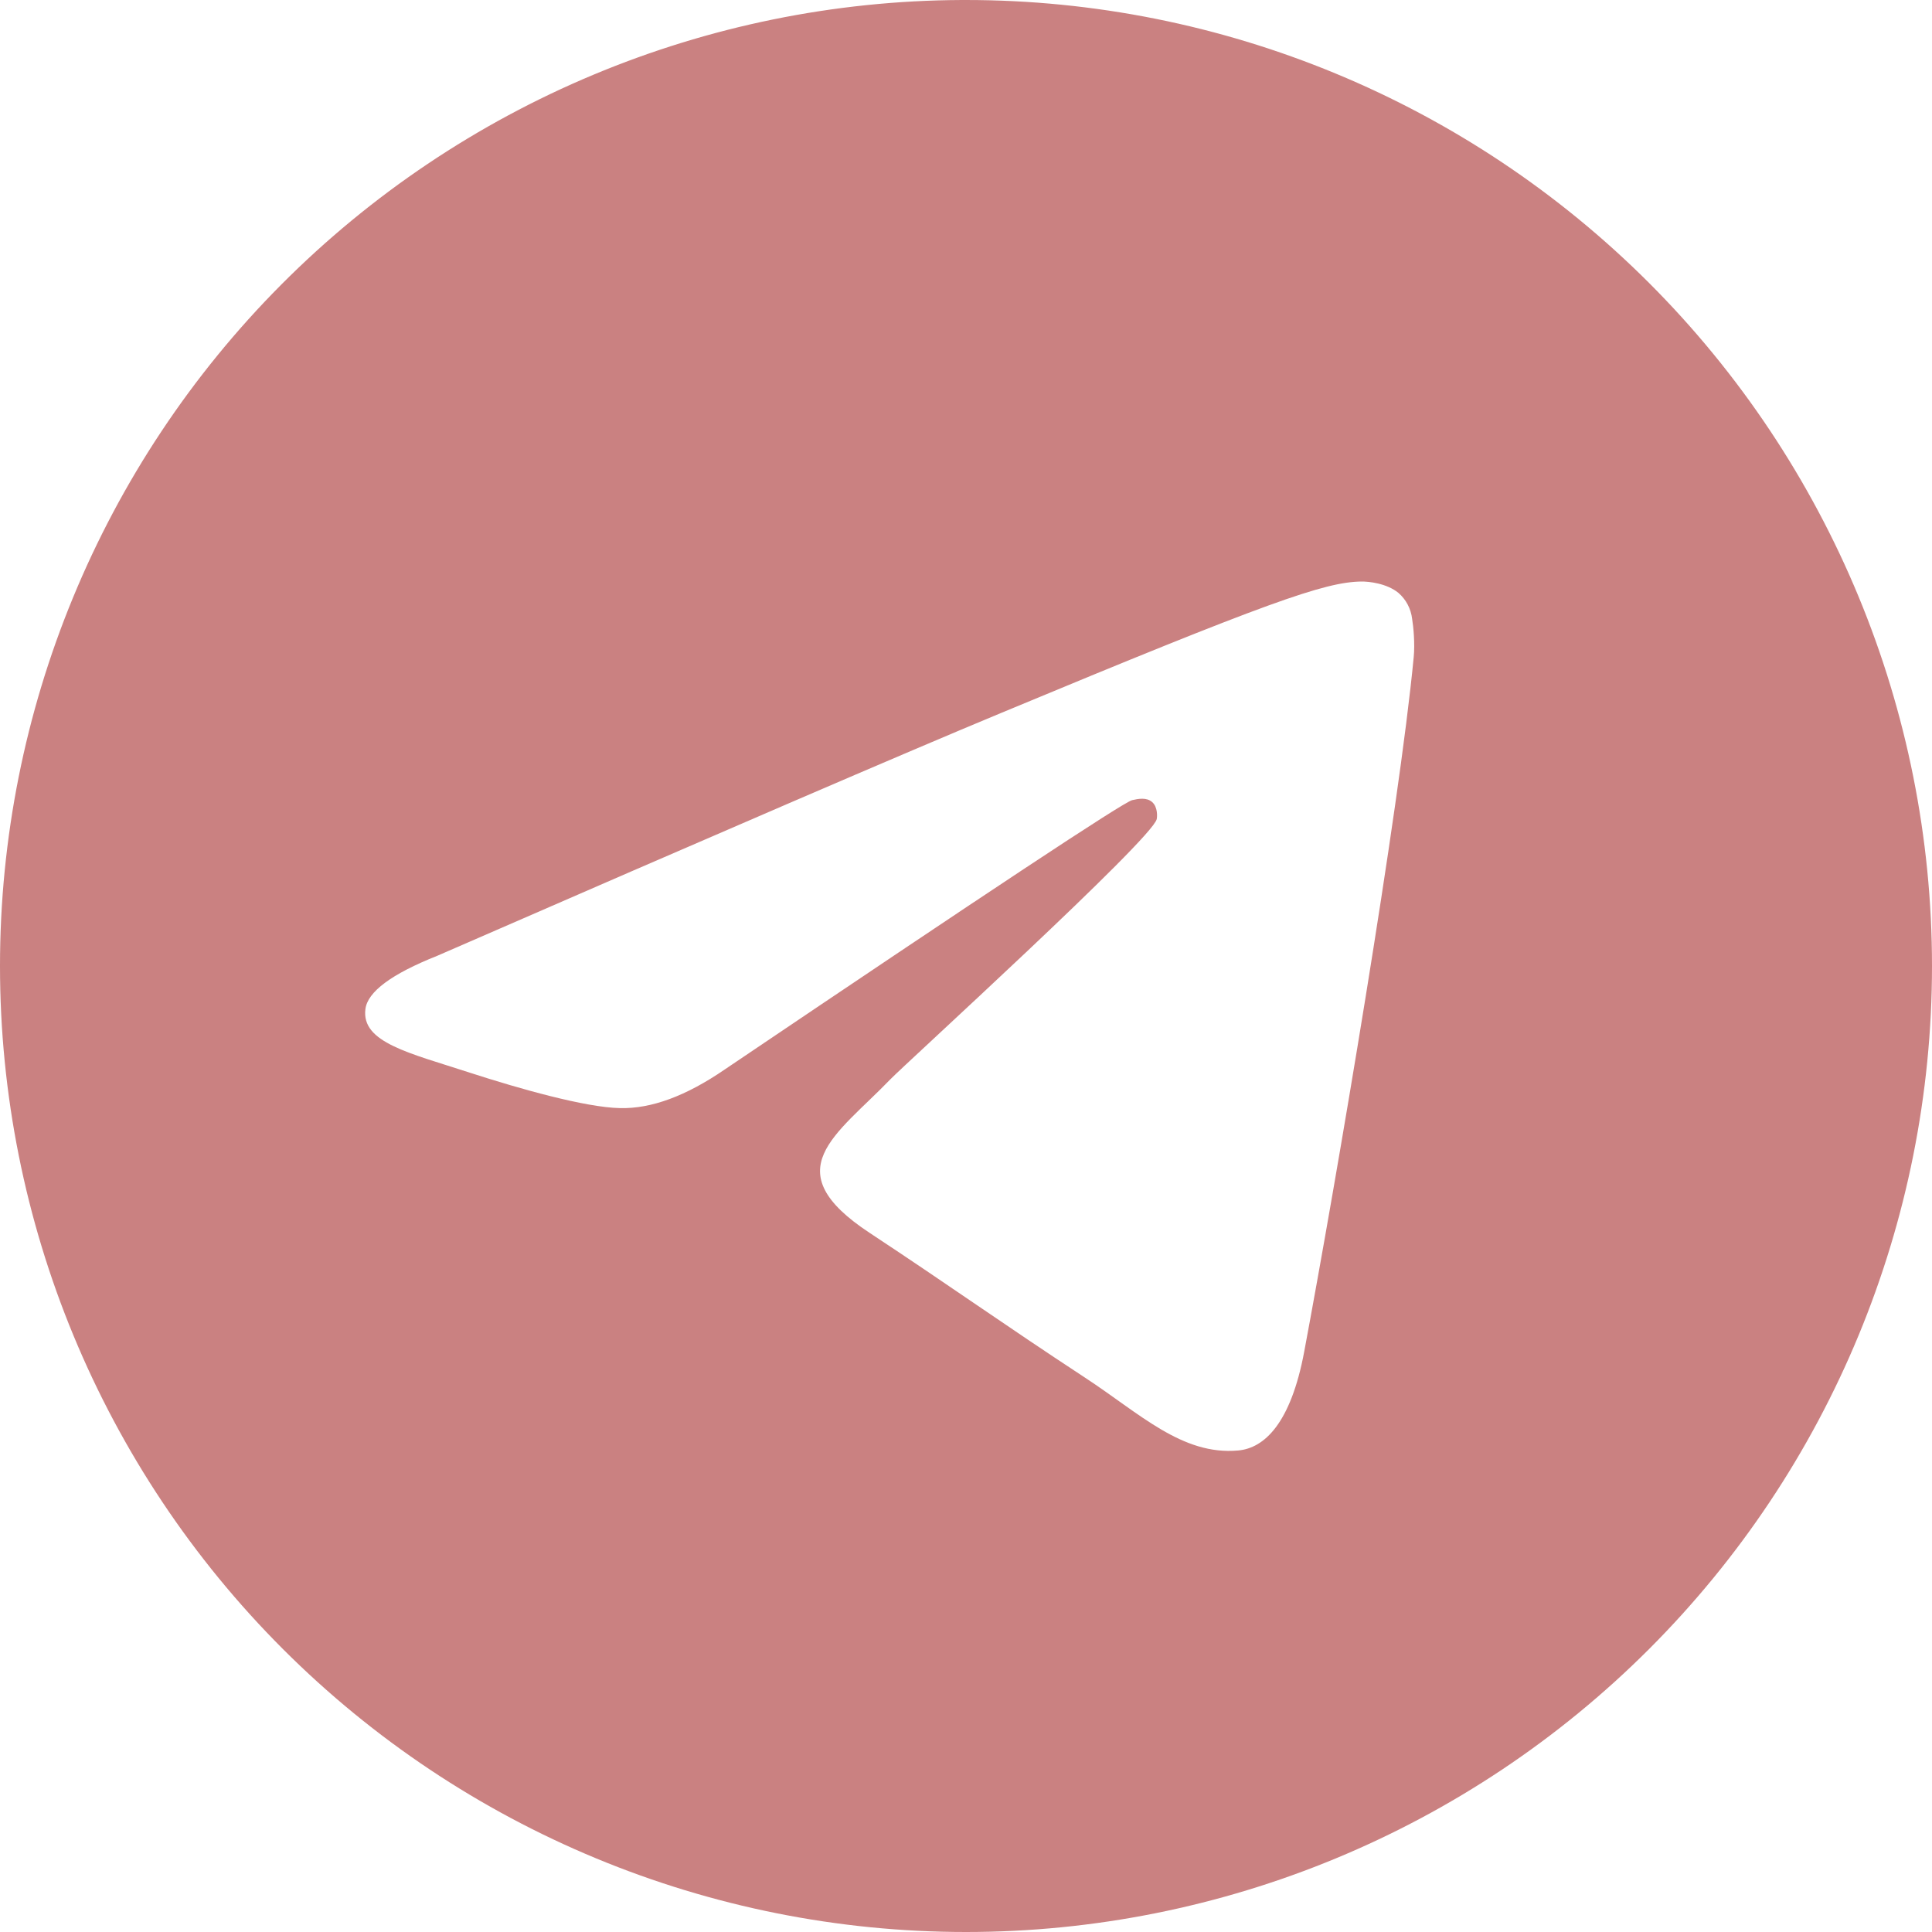 <?xml version="1.0" encoding="UTF-8"?> <svg xmlns="http://www.w3.org/2000/svg" width="38" height="38" viewBox="0 0 38 38" fill="none"> <path d="M18.911 5.17223e-05C13.888 0.023 9.078 2.036 5.534 5.596C1.99 9.157 -5.47026e-05 13.976 1.12802e-09 19C1.12803e-09 24.039 2.002 28.872 5.565 32.435C9.128 35.998 13.961 38 19 38C24.039 38 28.872 35.998 32.435 32.435C35.998 28.872 38 24.039 38 19C38 13.961 35.998 9.128 32.435 5.565C28.872 2.002 24.039 5.17223e-05 19 5.17223e-05C18.97 -1.72408e-05 18.941 -1.72408e-05 18.911 5.17223e-05ZM26.768 11.438C26.926 11.435 27.276 11.475 27.504 11.66C27.656 11.791 27.752 11.975 27.775 12.174C27.8 12.322 27.832 12.659 27.806 12.922C27.521 15.927 26.283 23.216 25.653 26.581C25.387 28.006 24.863 28.483 24.355 28.529C23.253 28.631 22.415 27.8 21.346 27.1C19.674 26.003 18.729 25.321 17.106 24.25C15.23 23.015 16.446 22.335 17.515 21.226C17.795 20.935 22.656 16.513 22.751 16.112C22.762 16.061 22.773 15.875 22.662 15.776C22.551 15.678 22.387 15.711 22.268 15.738C22.1 15.776 19.429 17.543 14.255 21.035C13.495 21.557 12.809 21.811 12.193 21.795C11.516 21.782 10.211 21.413 9.24 21.098C8.05 20.71 7.104 20.506 7.187 19.849C7.229 19.507 7.701 19.157 8.601 18.799C14.139 16.386 17.831 14.795 19.681 14.027C24.956 11.832 26.054 11.451 26.768 11.438Z" fill="#CA8181"></path> </svg> 